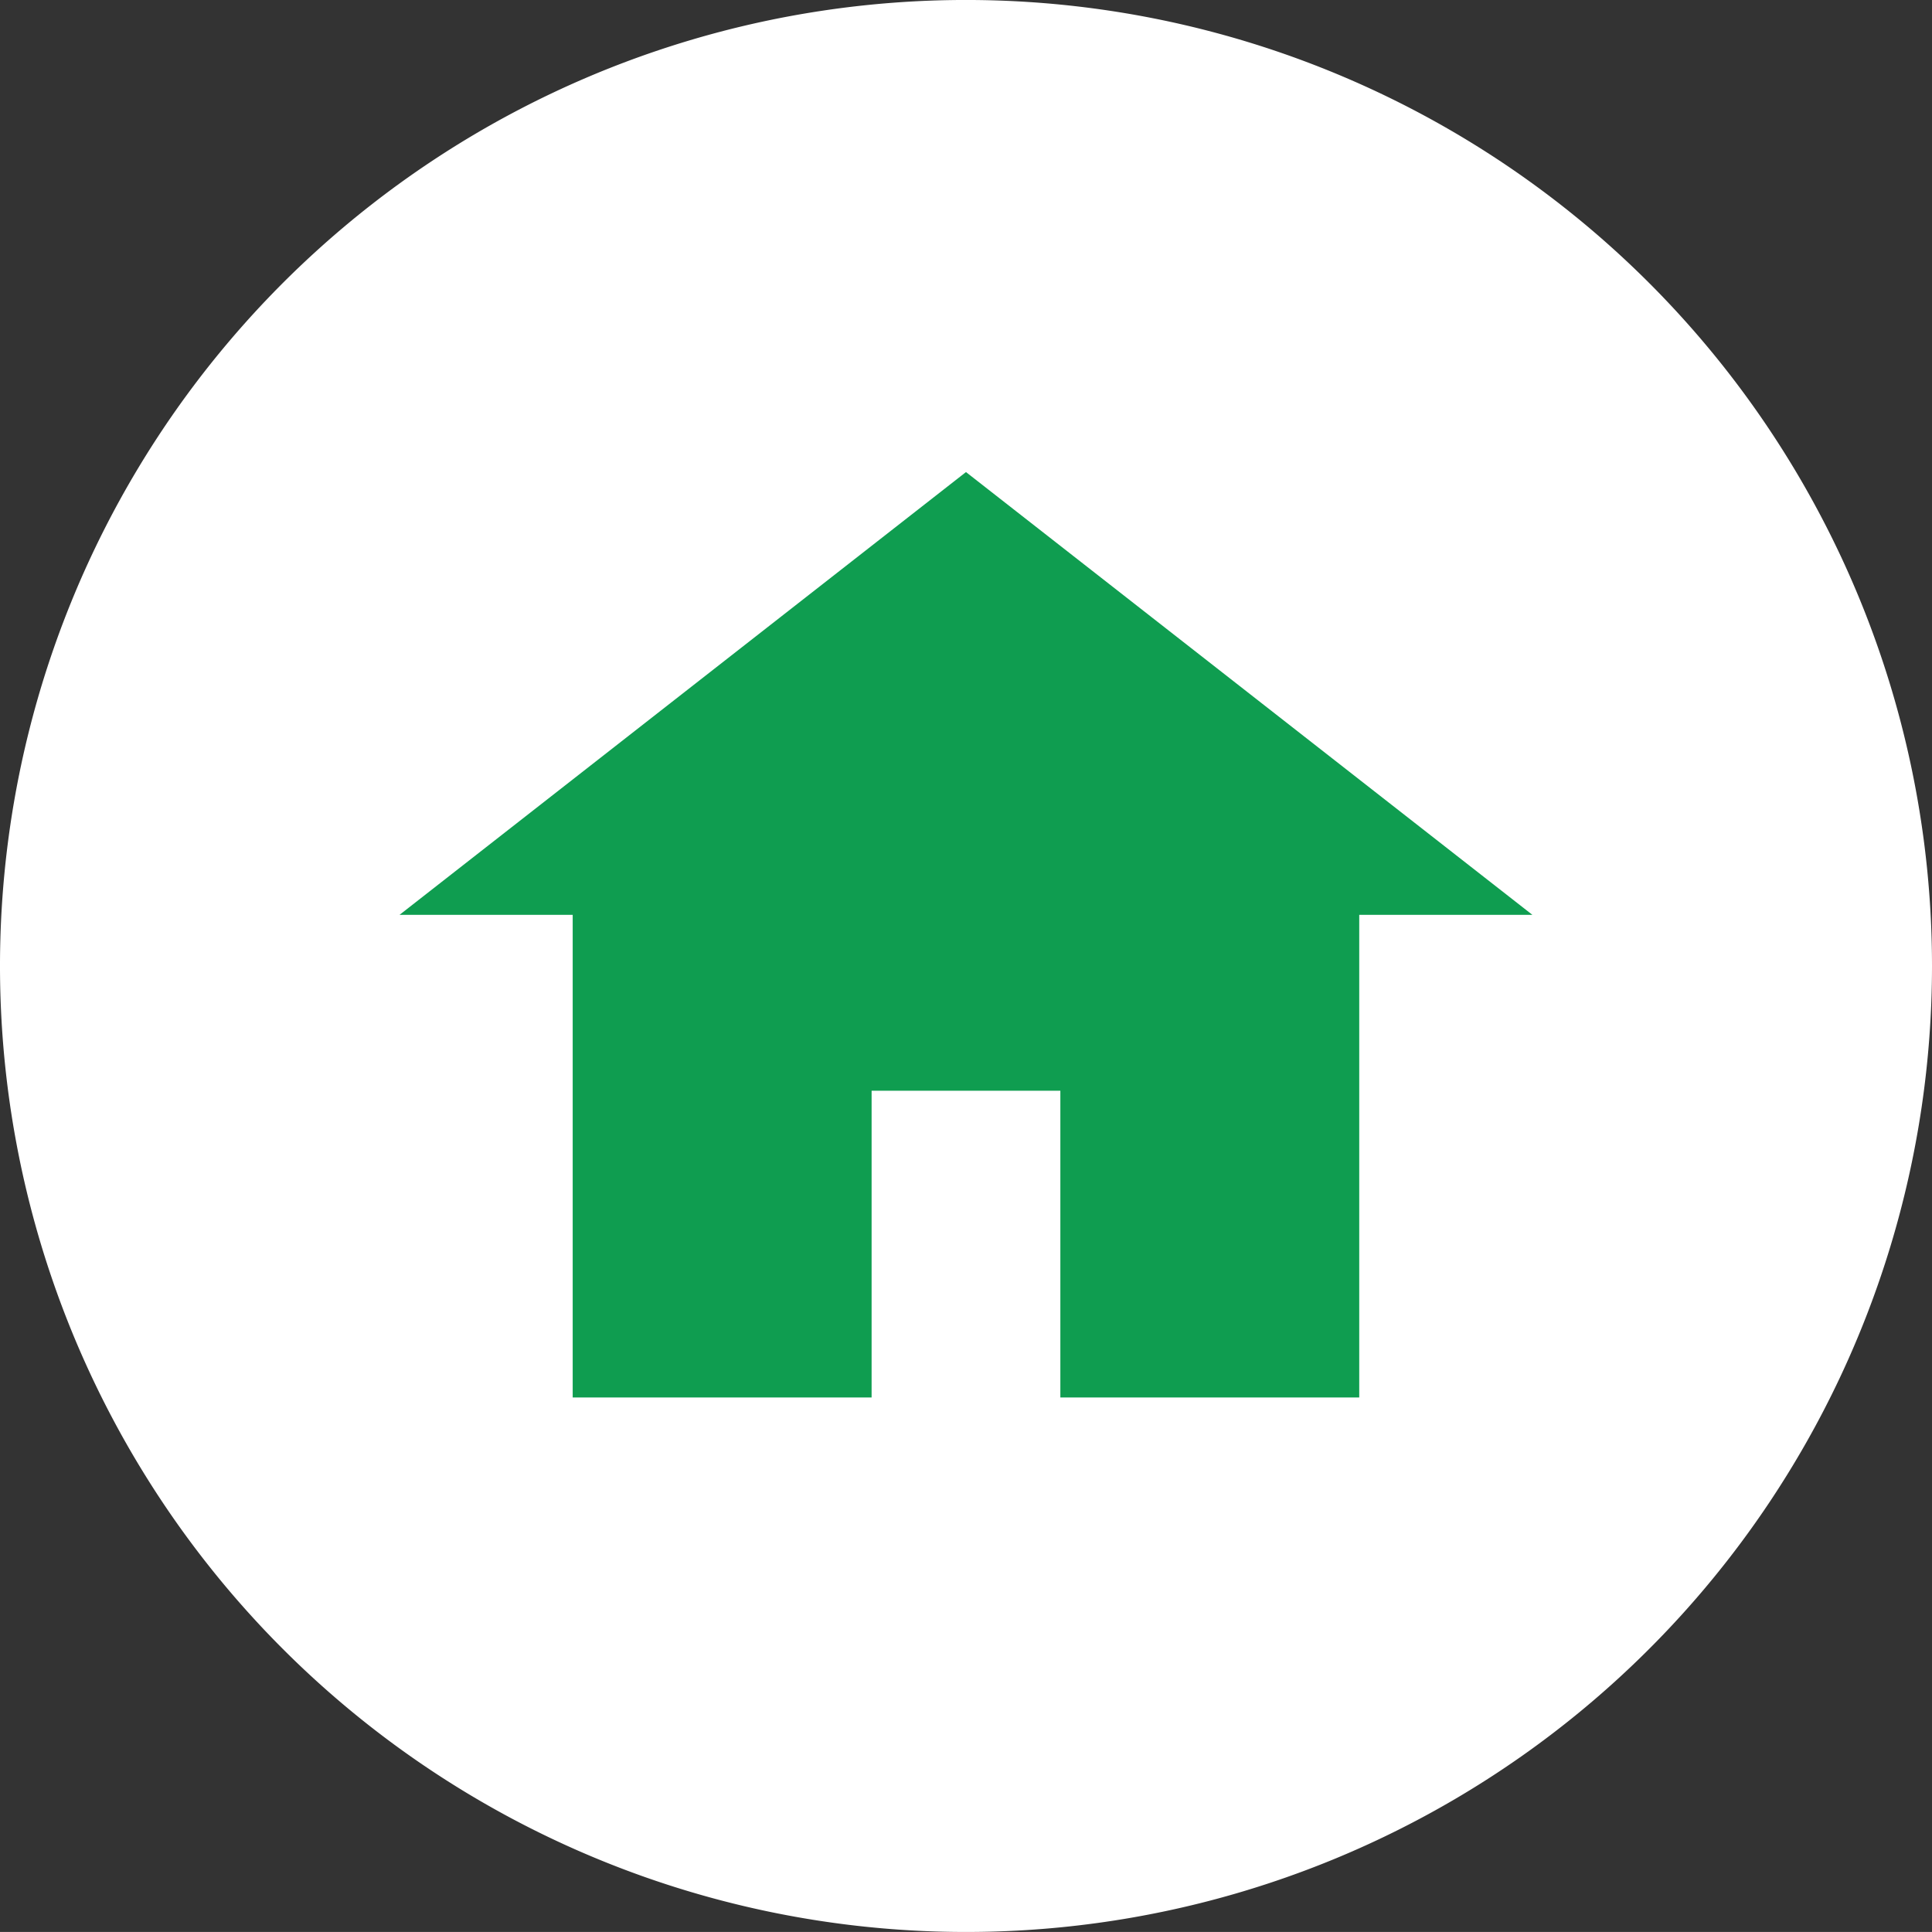 <?xml version="1.0" encoding="UTF-8"?>
<svg xmlns="http://www.w3.org/2000/svg" width="88.724" height="88.722" viewBox="0 0 88.724 88.722">
  <rect x="0" y="0" width="88.724" height="88.722" fill="#333333" stroke="none"/>
  <g id="Groupe_870" data-name="Groupe 870" transform="translate(-700 -3055.144)">
    <g id="Groupe_856" data-name="Groupe 856" transform="translate(24711 21276.902)">
      <path id="Tracé_2006" data-name="Tracé 2006" d="M88.724,310.276a44.362,44.362,0,1,1-44.361-44.361,44.361,44.361,0,0,1,44.361,44.361" transform="translate(-24011 -18487.674)" fill="#fff"></path>
      <path id="Tracé_2007" data-name="Tracé 2007" d="M37.275,279.222,11.262,299.556h7.952v22.164H32.941V307.634h8.668v14.086H55.335V299.556h7.952Z" transform="translate(-24003.914 -18479.301)" fill="#0f9d50"></path>
    </g>
  </g>
</svg>
